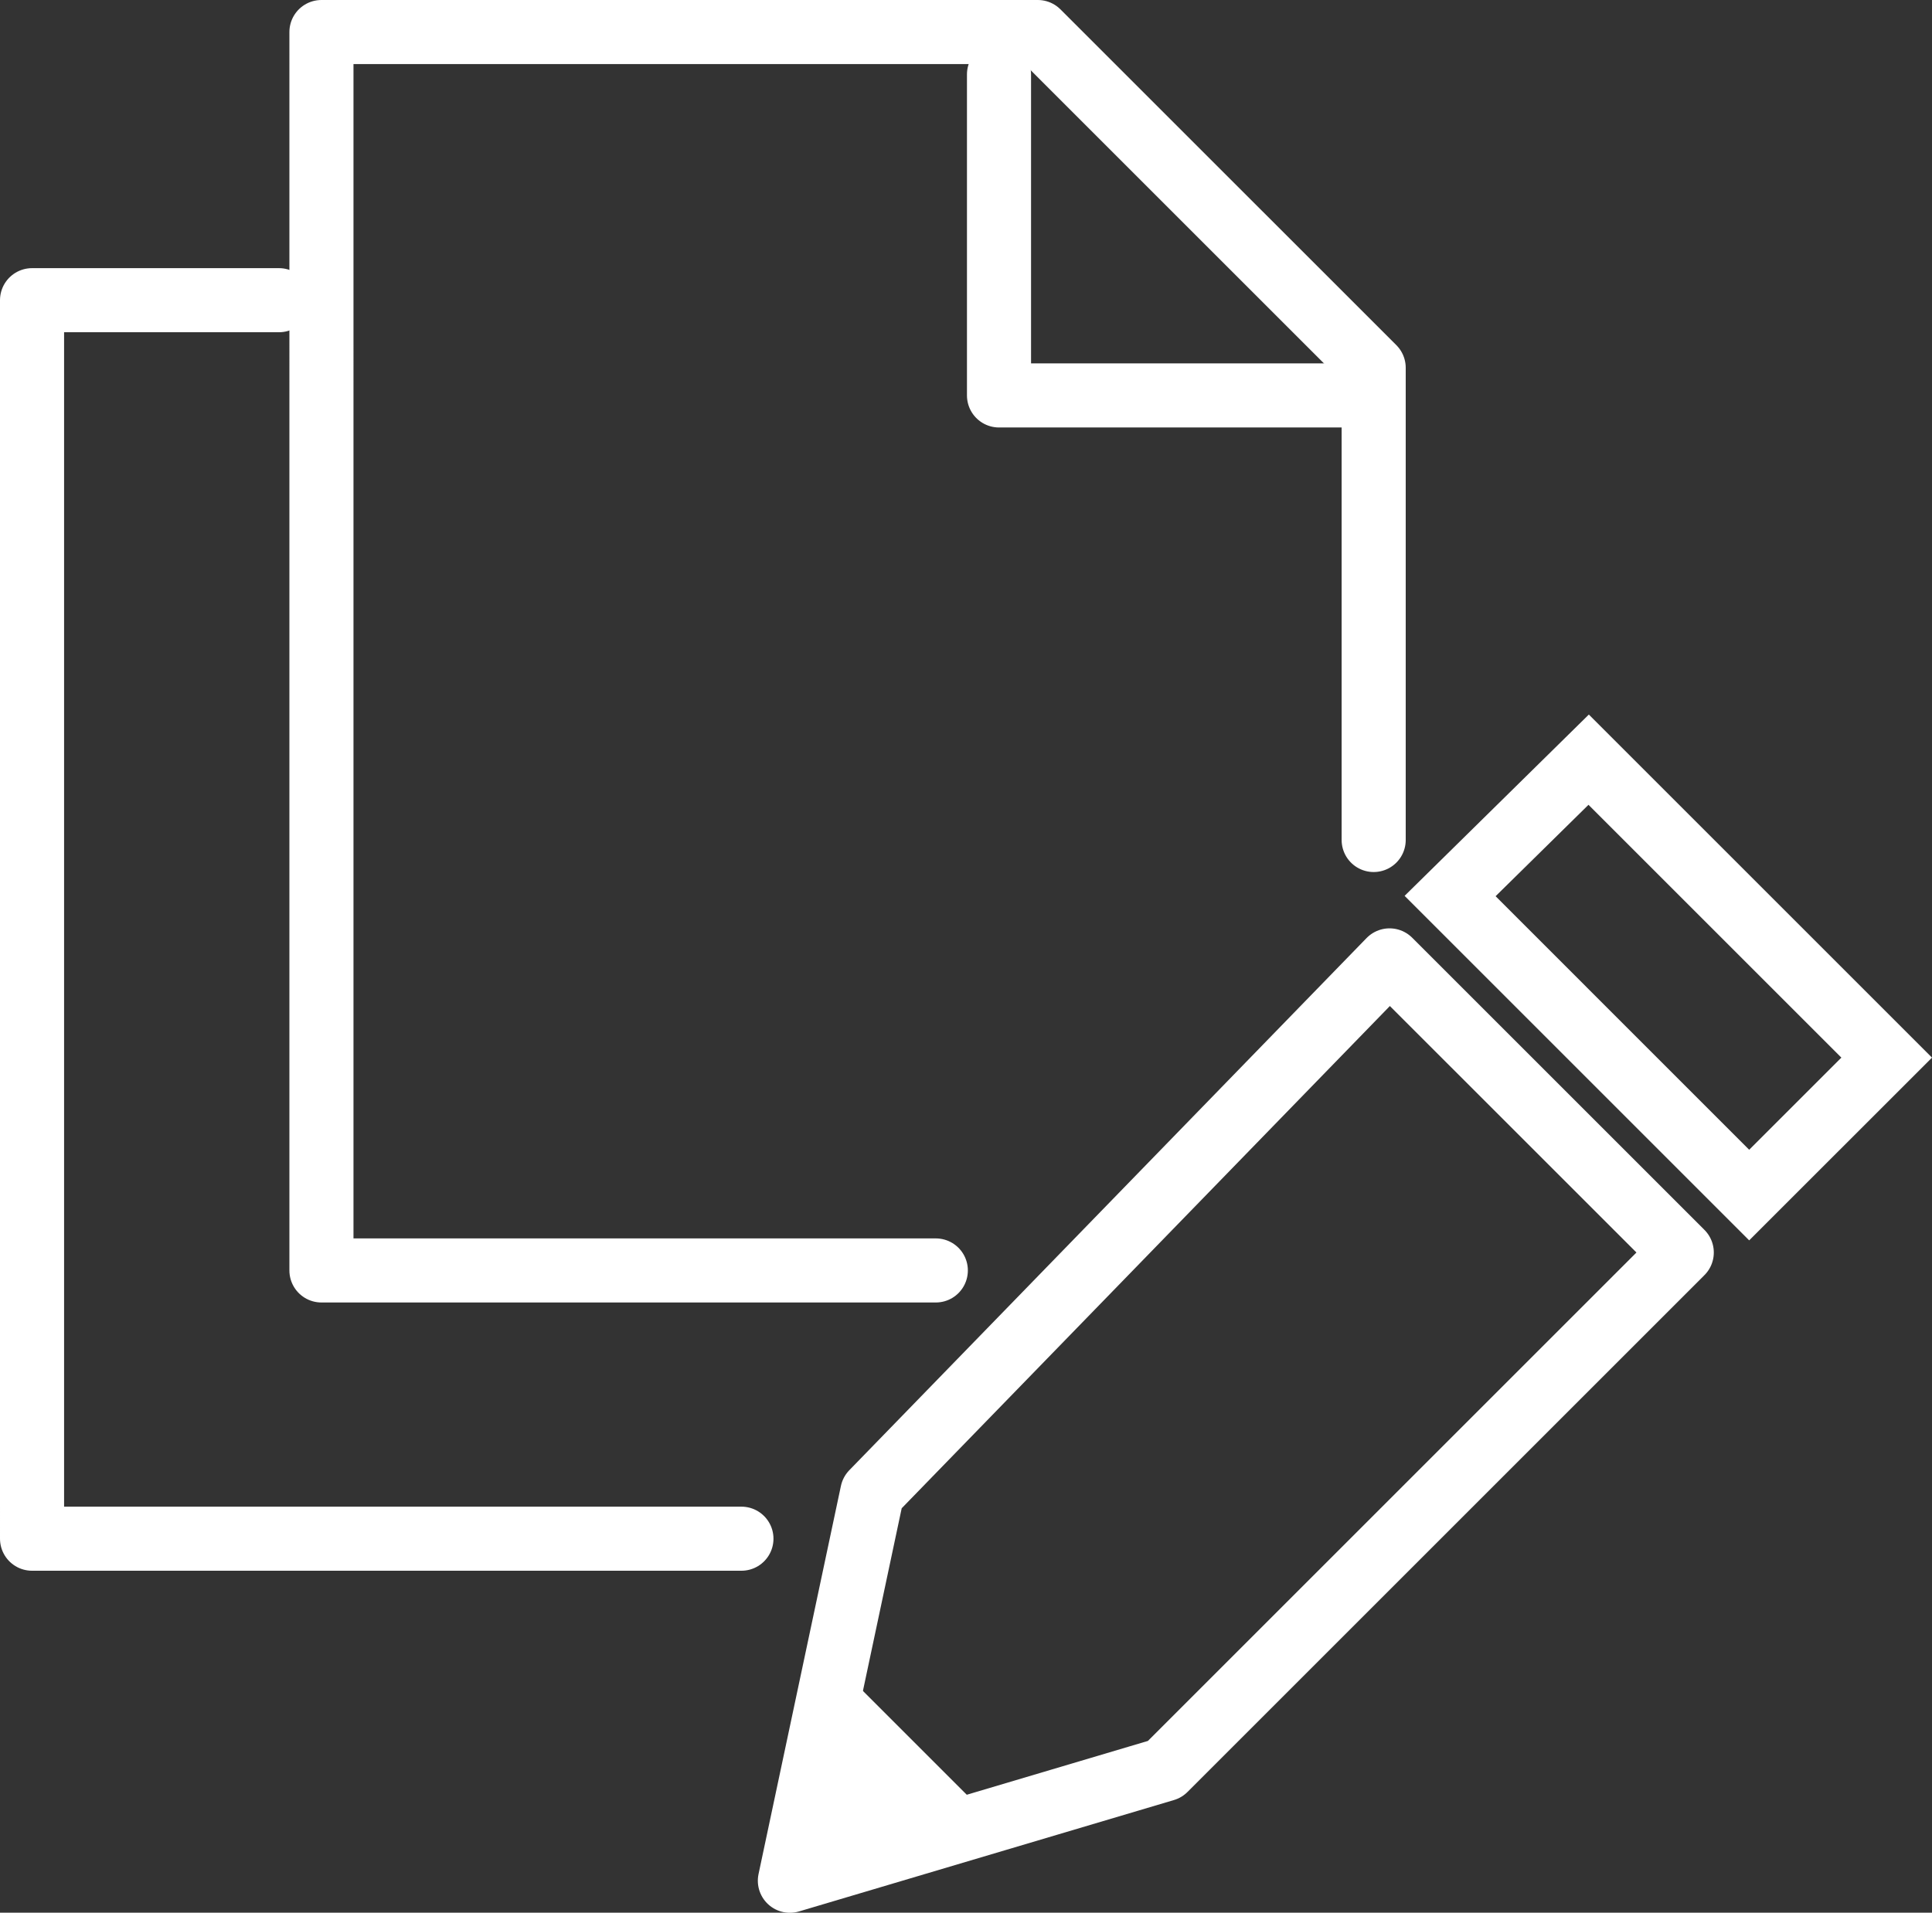 <svg xmlns="http://www.w3.org/2000/svg" width="60.29" height="59.702" viewBox="0 0 60.29 59.702">
  <rect x="0" y="0" width="60.29" height="59.702" fill="#333333" stroke="none"/>
  <g id="グループ_1431" data-name="グループ 1431" transform="translate(-1067.001 -700)">
    <g id="グループ_1427" data-name="グループ 1427" transform="translate(1068.001 701)">
      <path id="パス_737" data-name="パス 737" d="M13856.367,747.6h-22.137V708.942h7.707" transform="translate(-13834.23 -700.572)" fill="none" stroke="#fff" stroke-linecap="round" stroke-linejoin="round" stroke-width="2"/>
      <path id="パス_738" data-name="パス 738" d="M13861.334,740.246h-19.172V701.591h22.355l10.481,10.48V726.81" transform="translate(-13833.131 -701.591)" fill="none" stroke="#fff" stroke-linecap="round" stroke-linejoin="round" stroke-width="2"/>
      <path id="パス_739" data-name="パス 739" d="M13860.732,702.752v10.021h11.691" transform="translate(-13830.557 -701.43)" fill="none" stroke="#fff" stroke-linecap="round" stroke-linejoin="round" stroke-width="2"/>
      <path id="パス_740" data-name="パス 740" d="M13857.21,742.9l-2.571,12.116,11.7-3.477,16.132-16.132-9.119-9.118Z" transform="translate(-13830.99 -697.312)" fill="none" stroke="#fff" stroke-linecap="round" stroke-linejoin="round" stroke-width="2"/>
      <path id="パス_741" data-name="パス 741" d="M13873.554,724.794l9.333,9.334,4.291-4.29-9.3-9.3Z" transform="translate(-13829.302 -697.826)" fill="none" stroke="#fff" stroke-width="2"/>
    </g>
    <path id="パス_742" data-name="パス 742" d="M13855.772,746.89l3.064,3.064-4.135,1.547Z" transform="translate(-12761.897 6.542)" fill="#fff" stroke="#fff" stroke-width="1"/>
  </g>
</svg>
